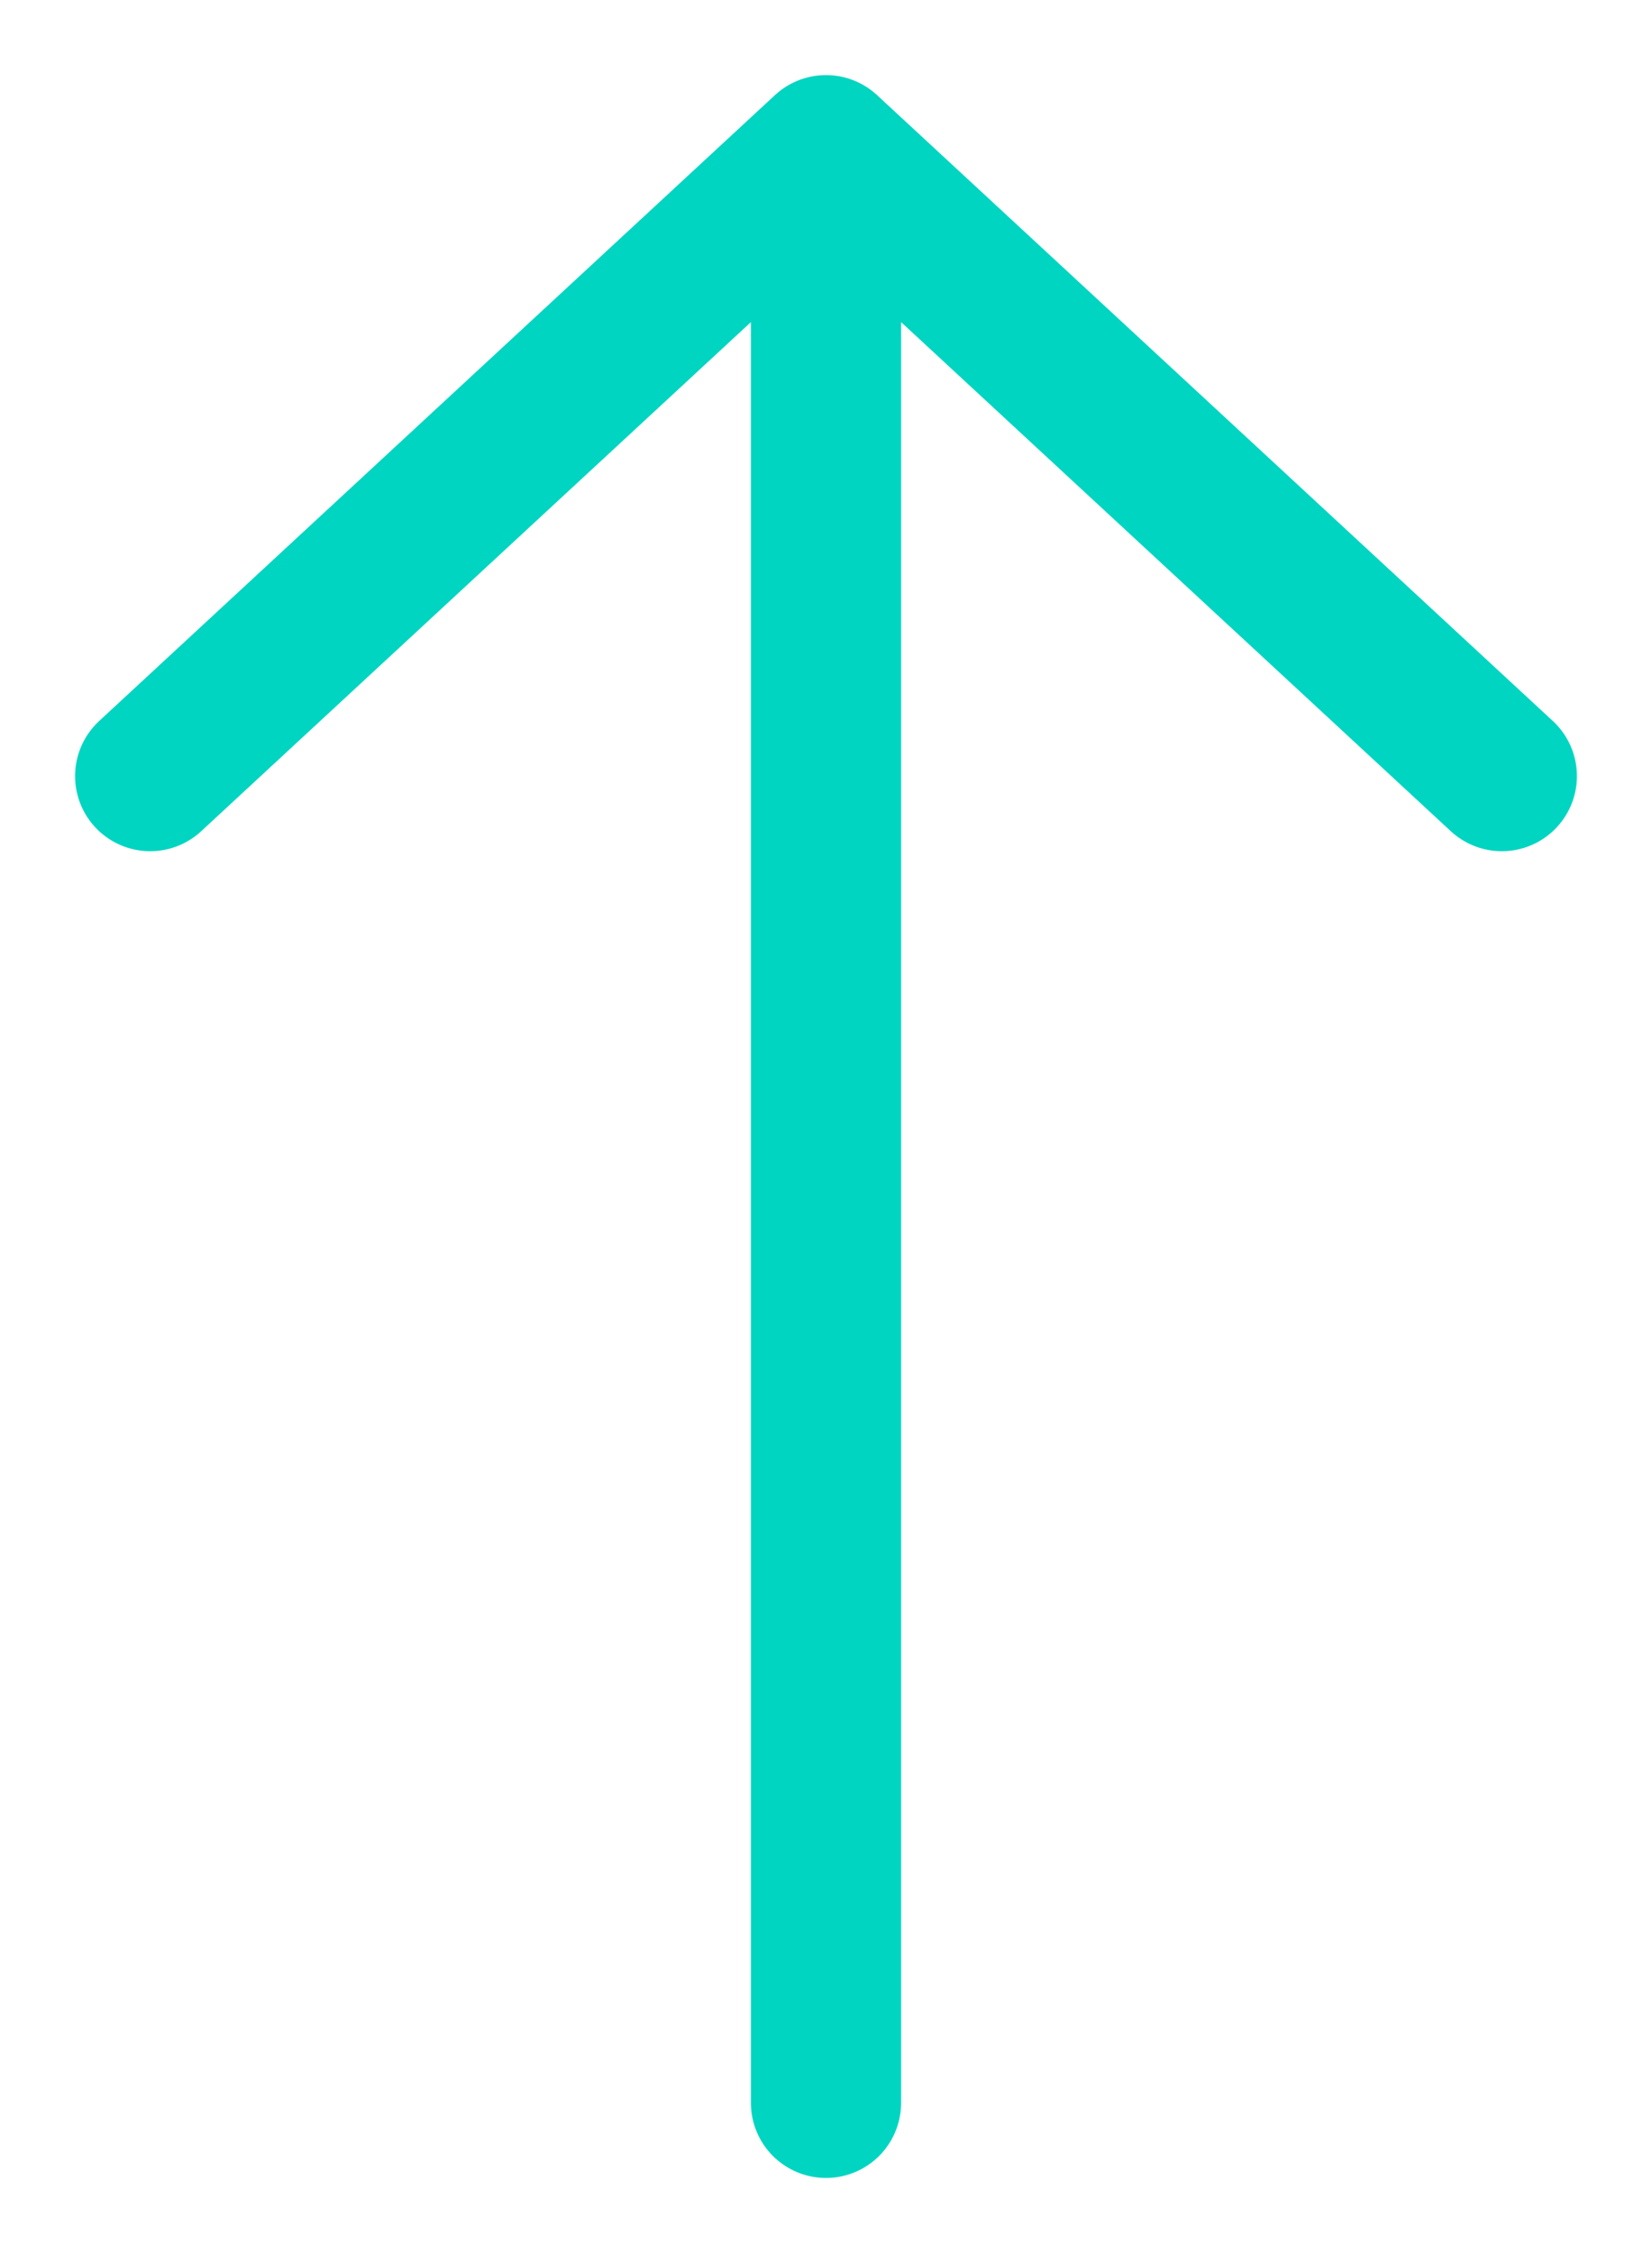 <?xml version="1.0" encoding="UTF-8"?>
<svg xmlns="http://www.w3.org/2000/svg" width="11" height="15" viewBox="0 0 11 15" fill="none">
  <path d="M5.5 14L5.5 1M5.5 1L1 5.167M5.5 1L10 5.167" stroke="#00D5C1" stroke-linecap="round" stroke-linejoin="round"></path>
</svg>
